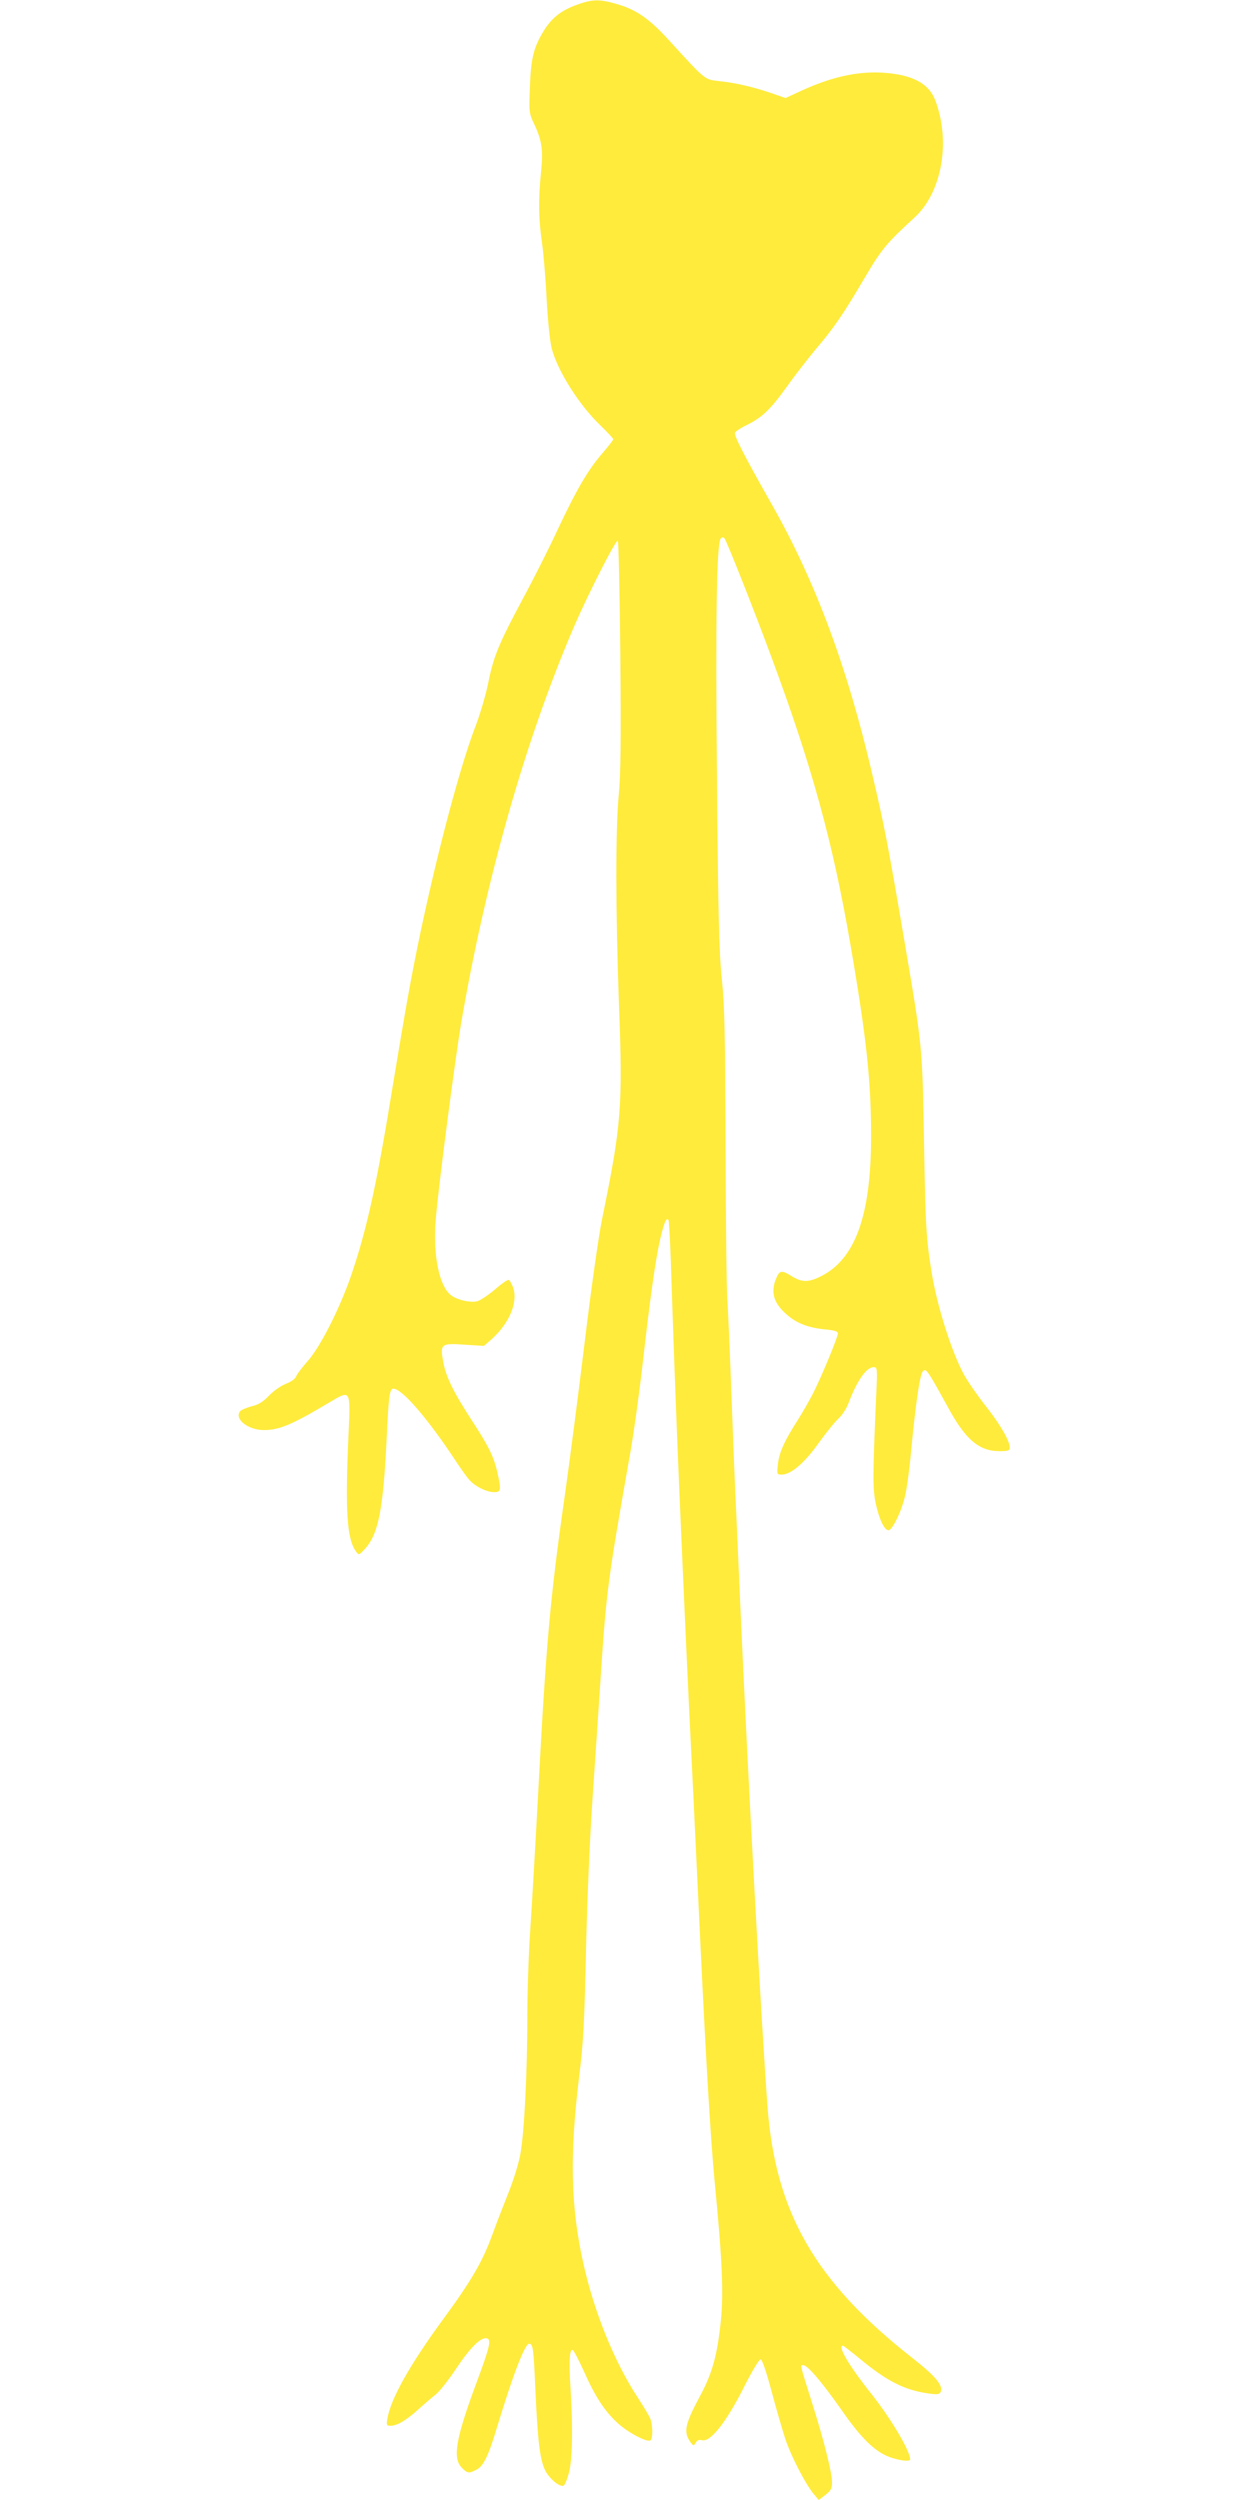 <?xml version="1.0" standalone="no"?>
<!DOCTYPE svg PUBLIC "-//W3C//DTD SVG 20010904//EN"
 "http://www.w3.org/TR/2001/REC-SVG-20010904/DTD/svg10.dtd">
<svg version="1.0" xmlns="http://www.w3.org/2000/svg"
 width="640pt" height="1280pt" viewBox="0 0 640 1280"
 preserveAspectRatio="xMidYMid meet">
<g transform="translate(0,1280) scale(0.1,-0.1)"
fill="#ffeb3b" stroke="none">
<path d="M2952 12775 c-80 -29 -128 -67 -170 -136 -50 -83 -64 -139 -69 -286
-5 -125 -4 -134 21 -186 41 -87 48 -136 36 -249 -14 -138 -13 -239 5 -360 8
-57 19 -188 24 -293 6 -110 17 -215 26 -250 30 -114 140 -288 246 -390 38 -37
69 -70 69 -74 0 -4 -25 -36 -56 -72 -73 -84 -133 -187 -228 -389 -42 -91 -121
-248 -176 -350 -127 -237 -153 -301 -180 -435 -12 -60 -41 -159 -64 -220 -94
-240 -246 -838 -335 -1320 -17 -88 -55 -313 -86 -500 -86 -532 -136 -756 -217
-995 -57 -166 -158 -367 -223 -439 -29 -33 -56 -69 -59 -79 -4 -11 -26 -27
-52 -37 -26 -10 -64 -37 -87 -61 -30 -31 -53 -46 -88 -54 -26 -7 -53 -18 -59
-25 -33 -40 41 -98 123 -97 79 1 141 27 334 142 110 65 108 69 97 -173 -17
-383 -8 -527 39 -591 14 -19 15 -19 42 10 72 76 97 200 115 574 10 215 15 250
34 250 44 0 173 -149 316 -365 29 -44 62 -91 74 -103 29 -33 89 -62 126 -62
36 0 37 12 15 108 -18 76 -46 132 -129 259 -93 143 -131 220 -146 296 -18 97
-13 101 111 92 l97 -6 41 36 c89 81 133 186 109 260 -7 21 -18 40 -24 42 -5 2
-38 -21 -72 -51 -35 -29 -75 -56 -91 -59 -34 -7 -94 6 -127 28 -65 42 -100
212 -82 402 16 184 98 808 128 988 126 739 330 1457 580 2039 70 162 211 440
223 438 4 -1 10 -264 13 -584 4 -436 2 -617 -8 -718 -17 -177 -16 -603 1
-1070 20 -529 13 -616 -87 -1105 -17 -83 -56 -359 -87 -615 -31 -256 -78 -620
-105 -810 -73 -509 -95 -756 -135 -1520 -14 -261 -32 -571 -40 -689 -8 -118
-15 -316 -15 -440 0 -296 -16 -605 -36 -711 -8 -46 -35 -132 -58 -190 -23 -58
-62 -157 -85 -221 -50 -138 -109 -239 -256 -439 -167 -228 -266 -404 -282
-506 -5 -30 -3 -34 16 -34 34 0 80 27 143 84 31 28 72 63 91 78 19 16 67 76
106 136 72 107 127 160 156 149 21 -9 12 -45 -57 -231 -105 -283 -122 -383
-73 -431 28 -29 36 -30 74 -10 36 18 61 68 105 215 82 270 143 430 165 430 20
0 23 -23 32 -233 12 -264 23 -359 50 -415 21 -42 73 -86 94 -79 6 2 18 30 27
63 19 67 22 231 9 439 -9 136 -5 198 11 193 6 -2 31 -51 57 -108 57 -128 105
-203 171 -264 52 -49 152 -102 170 -91 13 8 13 76 0 110 -5 14 -35 64 -65 110
-118 179 -223 437 -278 685 -65 290 -71 553 -22 955 22 176 27 279 35 630 5
244 19 580 34 800 14 209 33 484 41 610 29 446 38 511 149 1139 20 110 49 322
66 470 39 344 66 537 91 645 20 85 32 111 42 94 3 -5 11 -160 16 -344 12 -358
25 -714 41 -1084 31 -714 41 -920 50 -1110 6 -115 31 -631 55 -1145 31 -651
54 -1028 74 -1240 39 -401 46 -567 32 -710 -18 -176 -43 -269 -107 -388 -78
-145 -86 -185 -48 -237 15 -19 16 -19 26 -2 7 13 17 17 33 13 42 -11 122 91
210 264 41 82 81 150 89 150 8 0 28 -58 56 -162 24 -90 56 -201 71 -246 30
-90 104 -232 145 -281 l26 -31 34 26 c28 22 34 33 34 64 0 49 -40 210 -100
400 -67 213 -64 200 -47 200 22 0 94 -85 192 -224 92 -133 157 -201 224 -235
49 -25 131 -39 131 -23 0 43 -98 208 -196 332 -118 148 -178 250 -148 250 3 0
40 -29 83 -64 140 -117 235 -165 358 -181 45 -6 54 -4 60 10 12 32 -28 80
-148 174 -494 388 -698 742 -739 1281 -32 429 -101 1695 -140 2580 -6 135 -15
340 -20 455 -6 116 -17 392 -25 615 -8 223 -18 443 -21 490 -4 47 -8 398 -9
780 -2 574 -5 723 -19 855 -14 130 -19 323 -25 1025 -8 834 -2 1213 20 1234 6
6 12 6 18 0 11 -12 145 -350 241 -609 209 -564 314 -948 404 -1470 82 -476
106 -697 106 -983 0 -410 -83 -636 -266 -721 -57 -27 -90 -26 -139 4 -53 33
-63 32 -81 -10 -30 -72 -13 -129 57 -188 49 -43 111 -66 197 -74 44 -4 62 -10
62 -20 0 -19 -81 -215 -125 -303 -20 -39 -56 -102 -80 -140 -69 -107 -96 -168
-102 -226 -6 -52 -5 -54 19 -54 47 0 116 58 189 161 39 54 85 111 102 126 18
16 41 51 51 78 44 117 92 185 129 185 19 0 20 -5 13 -147 -18 -413 -18 -476
-2 -552 17 -79 44 -136 65 -136 20 0 68 100 85 176 9 37 23 140 31 230 24 251
45 392 60 408 12 12 18 7 42 -31 15 -24 52 -90 82 -145 93 -173 162 -233 269
-233 43 0 52 3 52 18 0 35 -49 119 -123 213 -41 52 -91 124 -111 160 -64 117
-138 351 -166 524 -28 171 -32 245 -39 670 -9 499 -7 477 -106 1060 -79 463
-97 557 -160 825 -127 545 -290 981 -507 1366 -147 259 -200 363 -195 378 3 7
29 25 59 39 80 40 120 77 205 195 42 59 109 145 148 192 94 110 143 182 250
364 87 149 116 183 256 311 141 128 188 388 108 600 -33 89 -120 134 -272 143
-130 7 -260 -22 -415 -93 l-80 -37 -75 26 c-91 31 -181 52 -267 61 -73 8 -67
3 -256 210 -102 112 -170 158 -272 186 -84 24 -121 23 -200 -6z"/>
</g>
</svg>
